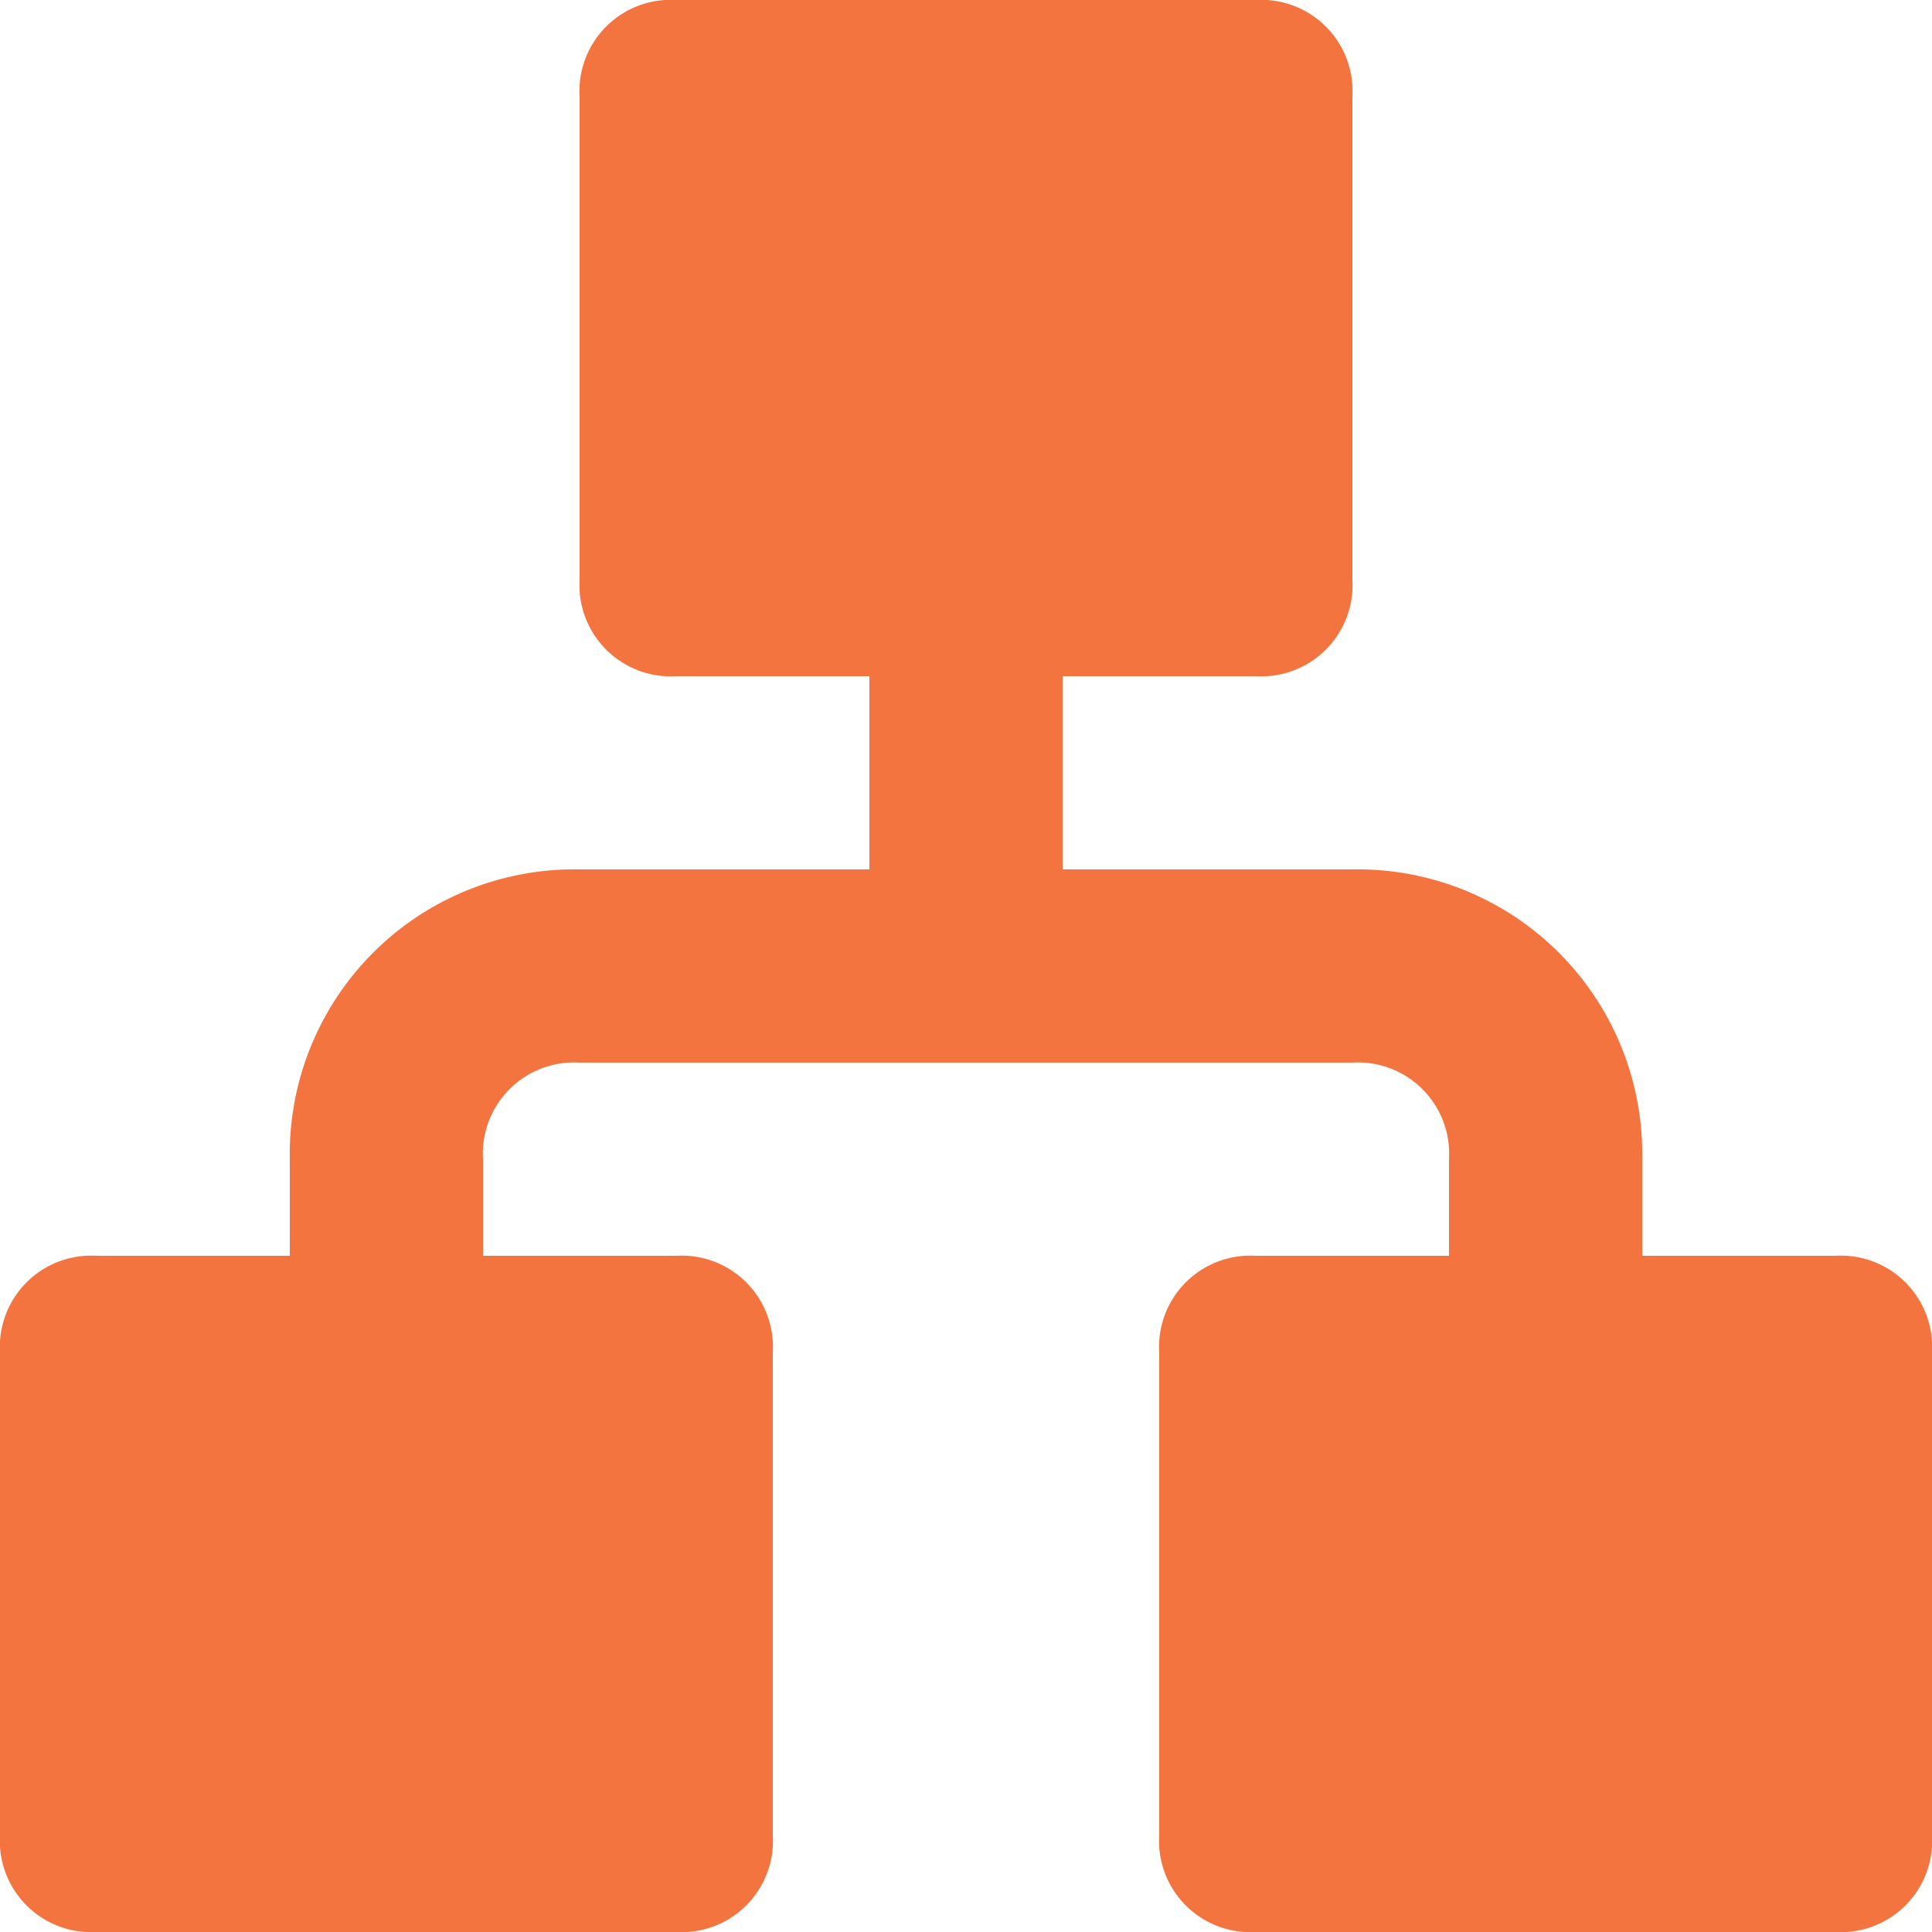 <svg id="Layer_1" data-name="Layer 1" xmlns="http://www.w3.org/2000/svg" width="25" height="25" viewBox="0 0 25 25"><defs><style>.cls-1{fill:#f3743f;}</style></defs><title>CDP-icons</title><path class="cls-1" d="M23.75,16.25h-2.5V15a3.683,3.683,0,0,0-3.75-3.75H13.75V8.75h2.5A1.181,1.181,0,0,0,17.5,7.5V1.25A1.181,1.181,0,0,0,16.25,0H8.75A1.181,1.181,0,0,0,7.5,1.25V7.5A1.181,1.181,0,0,0,8.75,8.75h2.5v2.5H7.5A3.683,3.683,0,0,0,3.75,15v1.25H1.25A1.181,1.181,0,0,0,0,17.5v6.25A1.181,1.181,0,0,0,1.25,25h7.5A1.181,1.181,0,0,0,10,23.75V17.5a1.181,1.181,0,0,0-1.25-1.25H6.25V15A1.181,1.181,0,0,1,7.5,13.75h10A1.181,1.181,0,0,1,18.75,15v1.25h-2.5A1.181,1.181,0,0,0,15,17.5v6.25A1.181,1.181,0,0,0,16.25,25h7.5A1.181,1.181,0,0,0,25,23.75V17.5A1.181,1.181,0,0,0,23.75,16.25Z"/></svg>